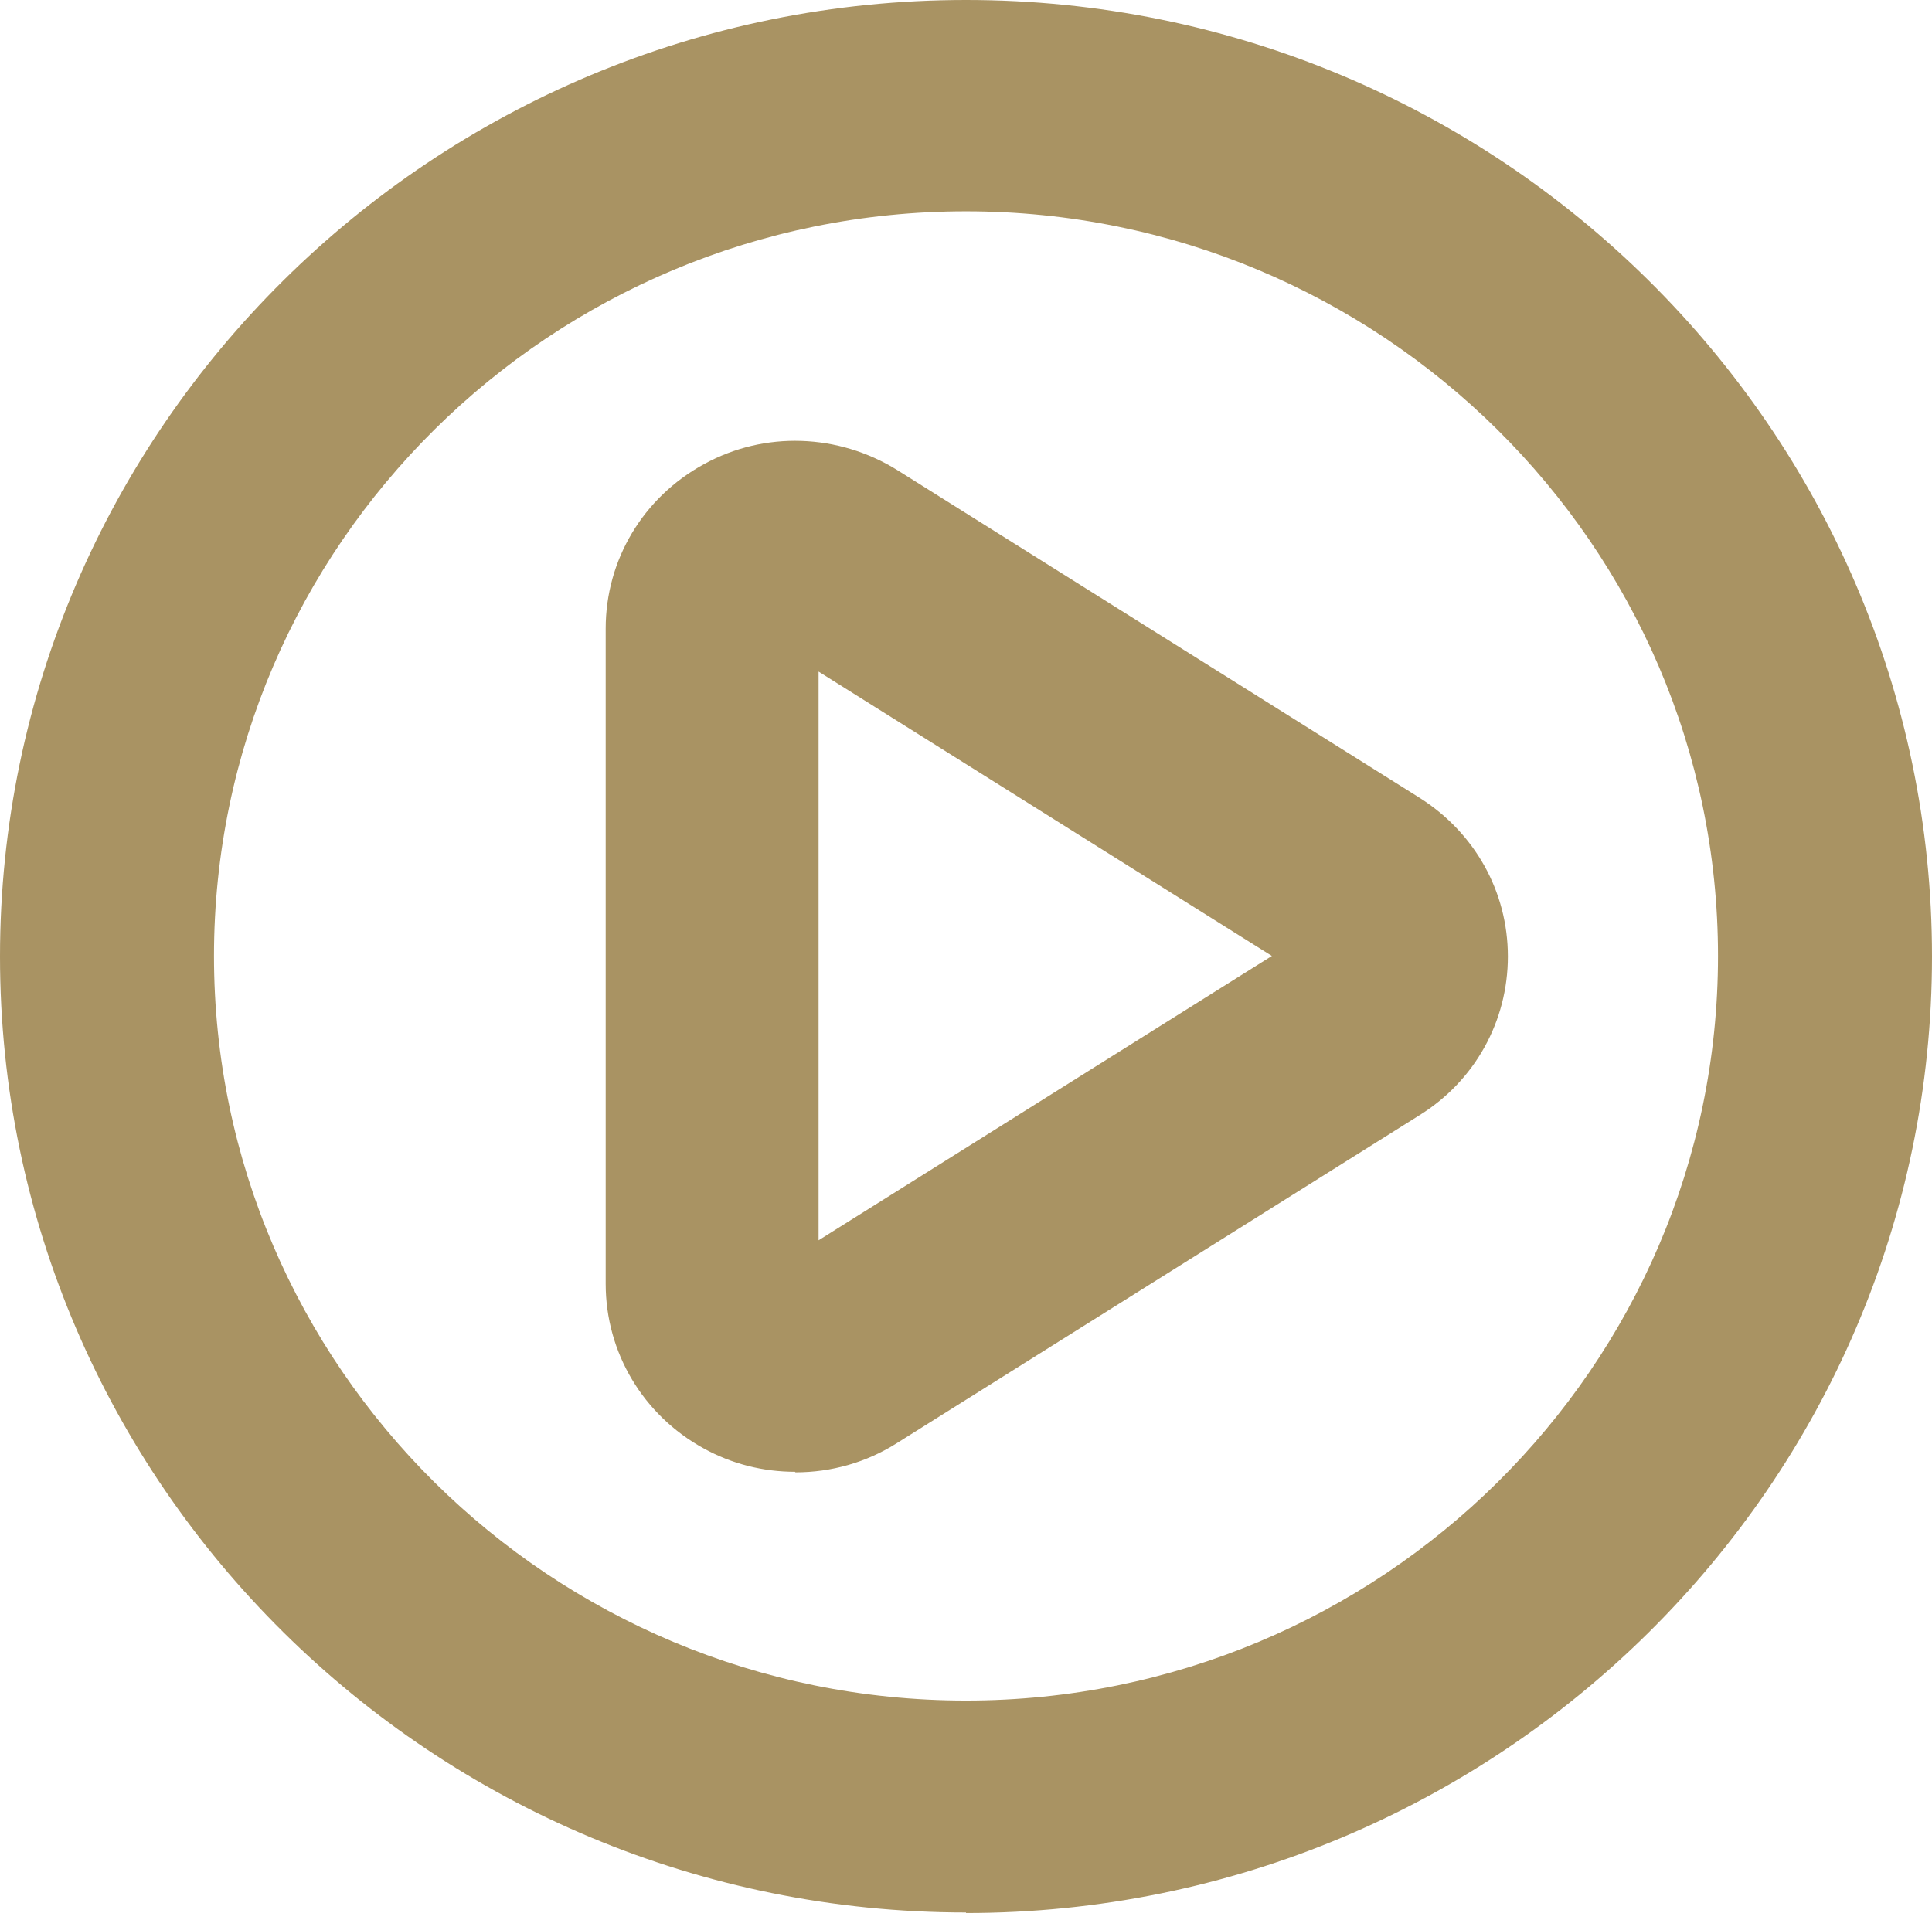 <svg width="104" height="103" viewBox="0 0 104 103" fill="none" xmlns="http://www.w3.org/2000/svg">
<path d="M52 102.971C23.335 102.971 0 79.889 0 51.5C0 23.11 23.335 0 52 0C80.665 0 104 23.11 104 51.5C104 79.889 80.665 103 52 103V102.971ZM52 11.379C29.672 11.379 11.519 29.357 11.519 51.471C11.519 73.584 29.672 91.562 52 91.562C74.328 91.562 92.481 73.584 92.481 51.471C92.481 29.357 74.298 11.379 52 11.379ZM42.79 79.244C41.102 79.244 39.415 78.834 37.875 77.983C34.617 76.194 32.604 72.822 32.604 69.126V33.844C32.604 30.149 34.617 26.776 37.904 24.988C41.162 23.198 45.13 23.345 48.298 25.31L76.43 42.965C79.392 44.843 81.169 48.01 81.169 51.5C81.169 54.99 79.392 58.187 76.43 60.035L48.298 77.69C46.64 78.746 44.745 79.274 42.82 79.274L42.79 79.244ZM44.064 36.161V66.78L68.465 51.471L44.064 36.161Z" fill="#A99363"/>
</svg>
